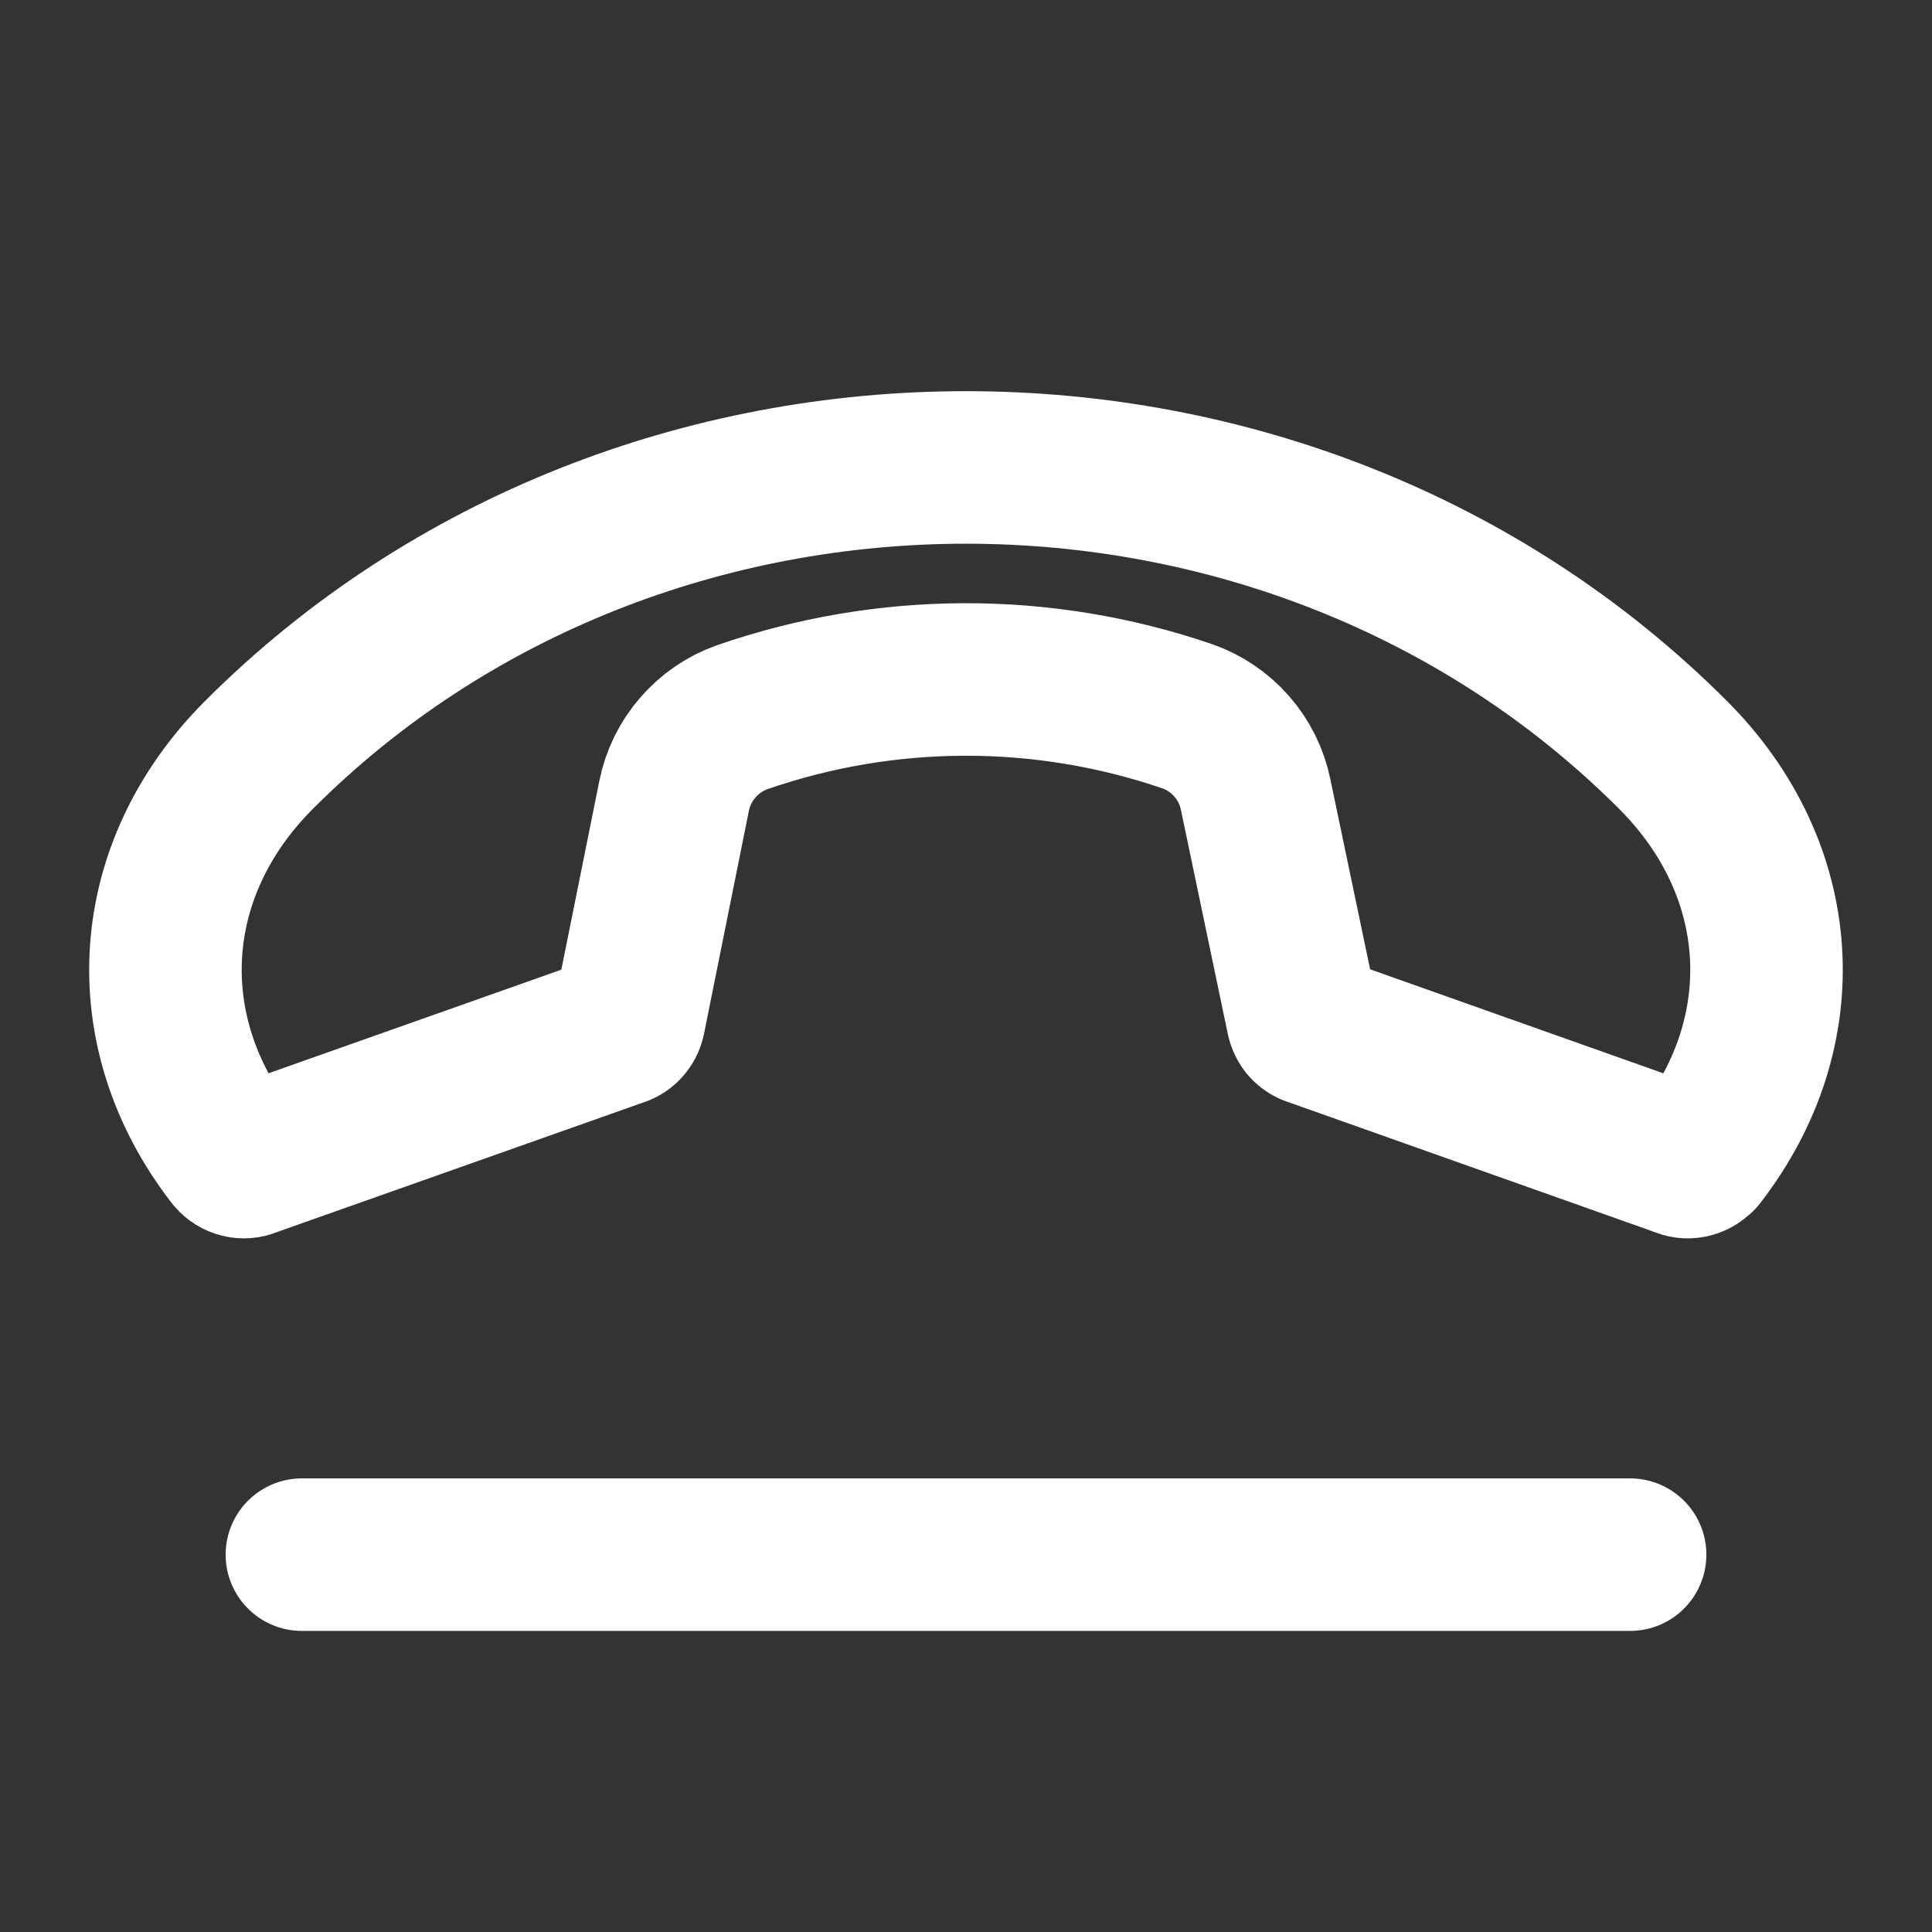 <svg width="19" height="19" viewBox="0 0 19 19" fill="none" xmlns="http://www.w3.org/2000/svg">
<rect x="0" y="0" width="19" height="19" fill="#333333" stroke="none"/>
<g clip-path="url(#clip0_2169_49417)">
<path d="M16.031 15.289H2.969M16.713 11.375C16.693 11.399 16.666 11.416 16.635 11.424C16.605 11.432 16.573 11.43 16.543 11.418L16.527 11.411L12.89 10.121C12.87 10.111 12.852 10.097 12.838 10.08C12.825 10.062 12.815 10.041 12.81 10.02L12.348 7.812C12.312 7.637 12.231 7.474 12.113 7.34C11.995 7.205 11.845 7.103 11.676 7.044C10.256 6.558 8.715 6.562 7.297 7.054C7.128 7.114 6.978 7.218 6.861 7.354C6.744 7.489 6.664 7.653 6.629 7.829L6.188 10.02C6.183 10.043 6.173 10.065 6.158 10.083C6.143 10.102 6.124 10.117 6.102 10.126L2.47 11.411L2.454 11.418C2.424 11.43 2.392 11.432 2.362 11.424C2.331 11.416 2.304 11.399 2.284 11.375C1.319 10.132 1.426 8.546 2.546 7.425C4.43 5.54 6.965 4.597 9.5 4.597C12.034 4.597 14.57 5.54 16.454 7.425C17.574 8.546 17.68 10.132 16.716 11.375H16.713Z" stroke="white" stroke-width="1.5" stroke-linecap="round" stroke-linejoin="round"/>
</g>
<defs>
<clipPath id="clip0_2169_49417">
<rect width="19" height="19" fill="white"/>
</clipPath>
</defs>
</svg>
